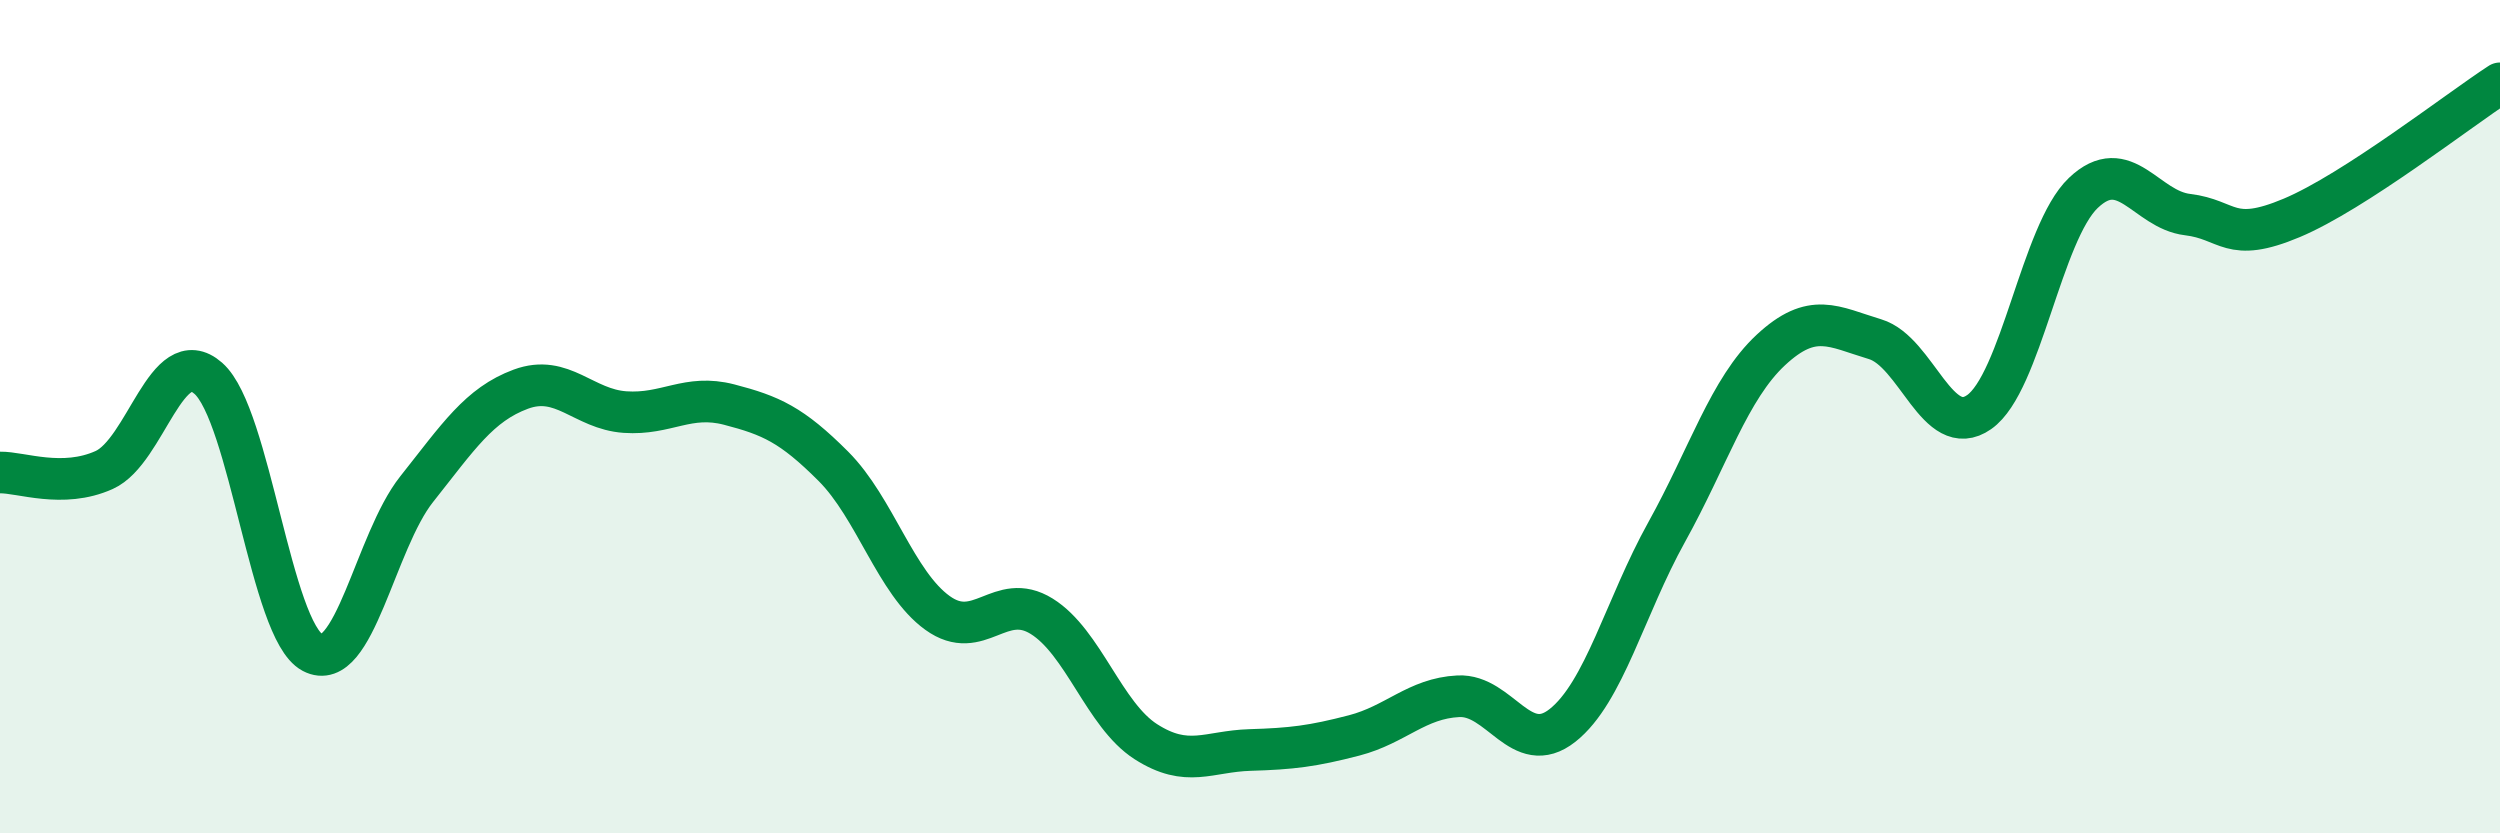 
    <svg width="60" height="20" viewBox="0 0 60 20" xmlns="http://www.w3.org/2000/svg">
      <path
        d="M 0,11.34 C 0.5,11.33 1.5,11.73 2.5,11.28 C 3.5,10.83 4,8.2 5,9.08 C 6,9.96 6.5,15.13 7.5,15.66 C 8.5,16.19 9,13 10,11.74 C 11,10.48 11.5,9.71 12.5,9.34 C 13.5,8.97 14,9.82 15,9.89 C 16,9.96 16.5,9.45 17.5,9.71 C 18.5,9.97 19,10.19 20,11.19 C 21,12.19 21.5,13.99 22.5,14.71 C 23.5,15.43 24,14.17 25,14.79 C 26,15.41 26.5,17.16 27.5,17.8 C 28.5,18.44 29,18.03 30,18 C 31,17.97 31.5,17.91 32.5,17.65 C 33.5,17.39 34,16.76 35,16.71 C 36,16.66 36.5,18.2 37.5,17.41 C 38.5,16.62 39,14.57 40,12.77 C 41,10.97 41.5,9.33 42.5,8.4 C 43.5,7.47 44,7.84 45,8.14 C 46,8.44 46.5,10.59 47.5,9.89 C 48.5,9.19 49,5.58 50,4.63 C 51,3.68 51.5,5.03 52.5,5.15 C 53.5,5.27 53.5,5.86 55,5.23 C 56.5,4.6 59,2.65 60,2L60 20L0 20Z"
        fill="#008740"
        opacity="0.1"
        stroke-linecap="round"
        stroke-linejoin="round"
      />
      <path
        d="M 0,11.34 C 0.5,11.33 1.5,11.73 2.5,11.28 C 3.5,10.83 4,8.2 5,9.08 C 6,9.96 6.5,15.13 7.5,15.66 C 8.5,16.19 9,13 10,11.74 C 11,10.48 11.5,9.71 12.5,9.34 C 13.5,8.97 14,9.82 15,9.89 C 16,9.96 16.5,9.45 17.5,9.71 C 18.5,9.97 19,10.19 20,11.19 C 21,12.19 21.5,13.99 22.5,14.71 C 23.5,15.43 24,14.17 25,14.79 C 26,15.41 26.5,17.16 27.5,17.8 C 28.5,18.44 29,18.03 30,18 C 31,17.97 31.5,17.91 32.5,17.65 C 33.5,17.39 34,16.76 35,16.71 C 36,16.66 36.5,18.2 37.5,17.41 C 38.5,16.62 39,14.57 40,12.77 C 41,10.97 41.5,9.33 42.5,8.4 C 43.5,7.47 44,7.84 45,8.14 C 46,8.44 46.5,10.59 47.5,9.89 C 48.5,9.19 49,5.58 50,4.63 C 51,3.68 51.5,5.03 52.5,5.15 C 53.5,5.27 53.5,5.86 55,5.23 C 56.5,4.6 59,2.65 60,2"
        stroke="#008740"
        stroke-width="1"
        fill="none"
        stroke-linecap="round"
        stroke-linejoin="round"
      />
    </svg>
  